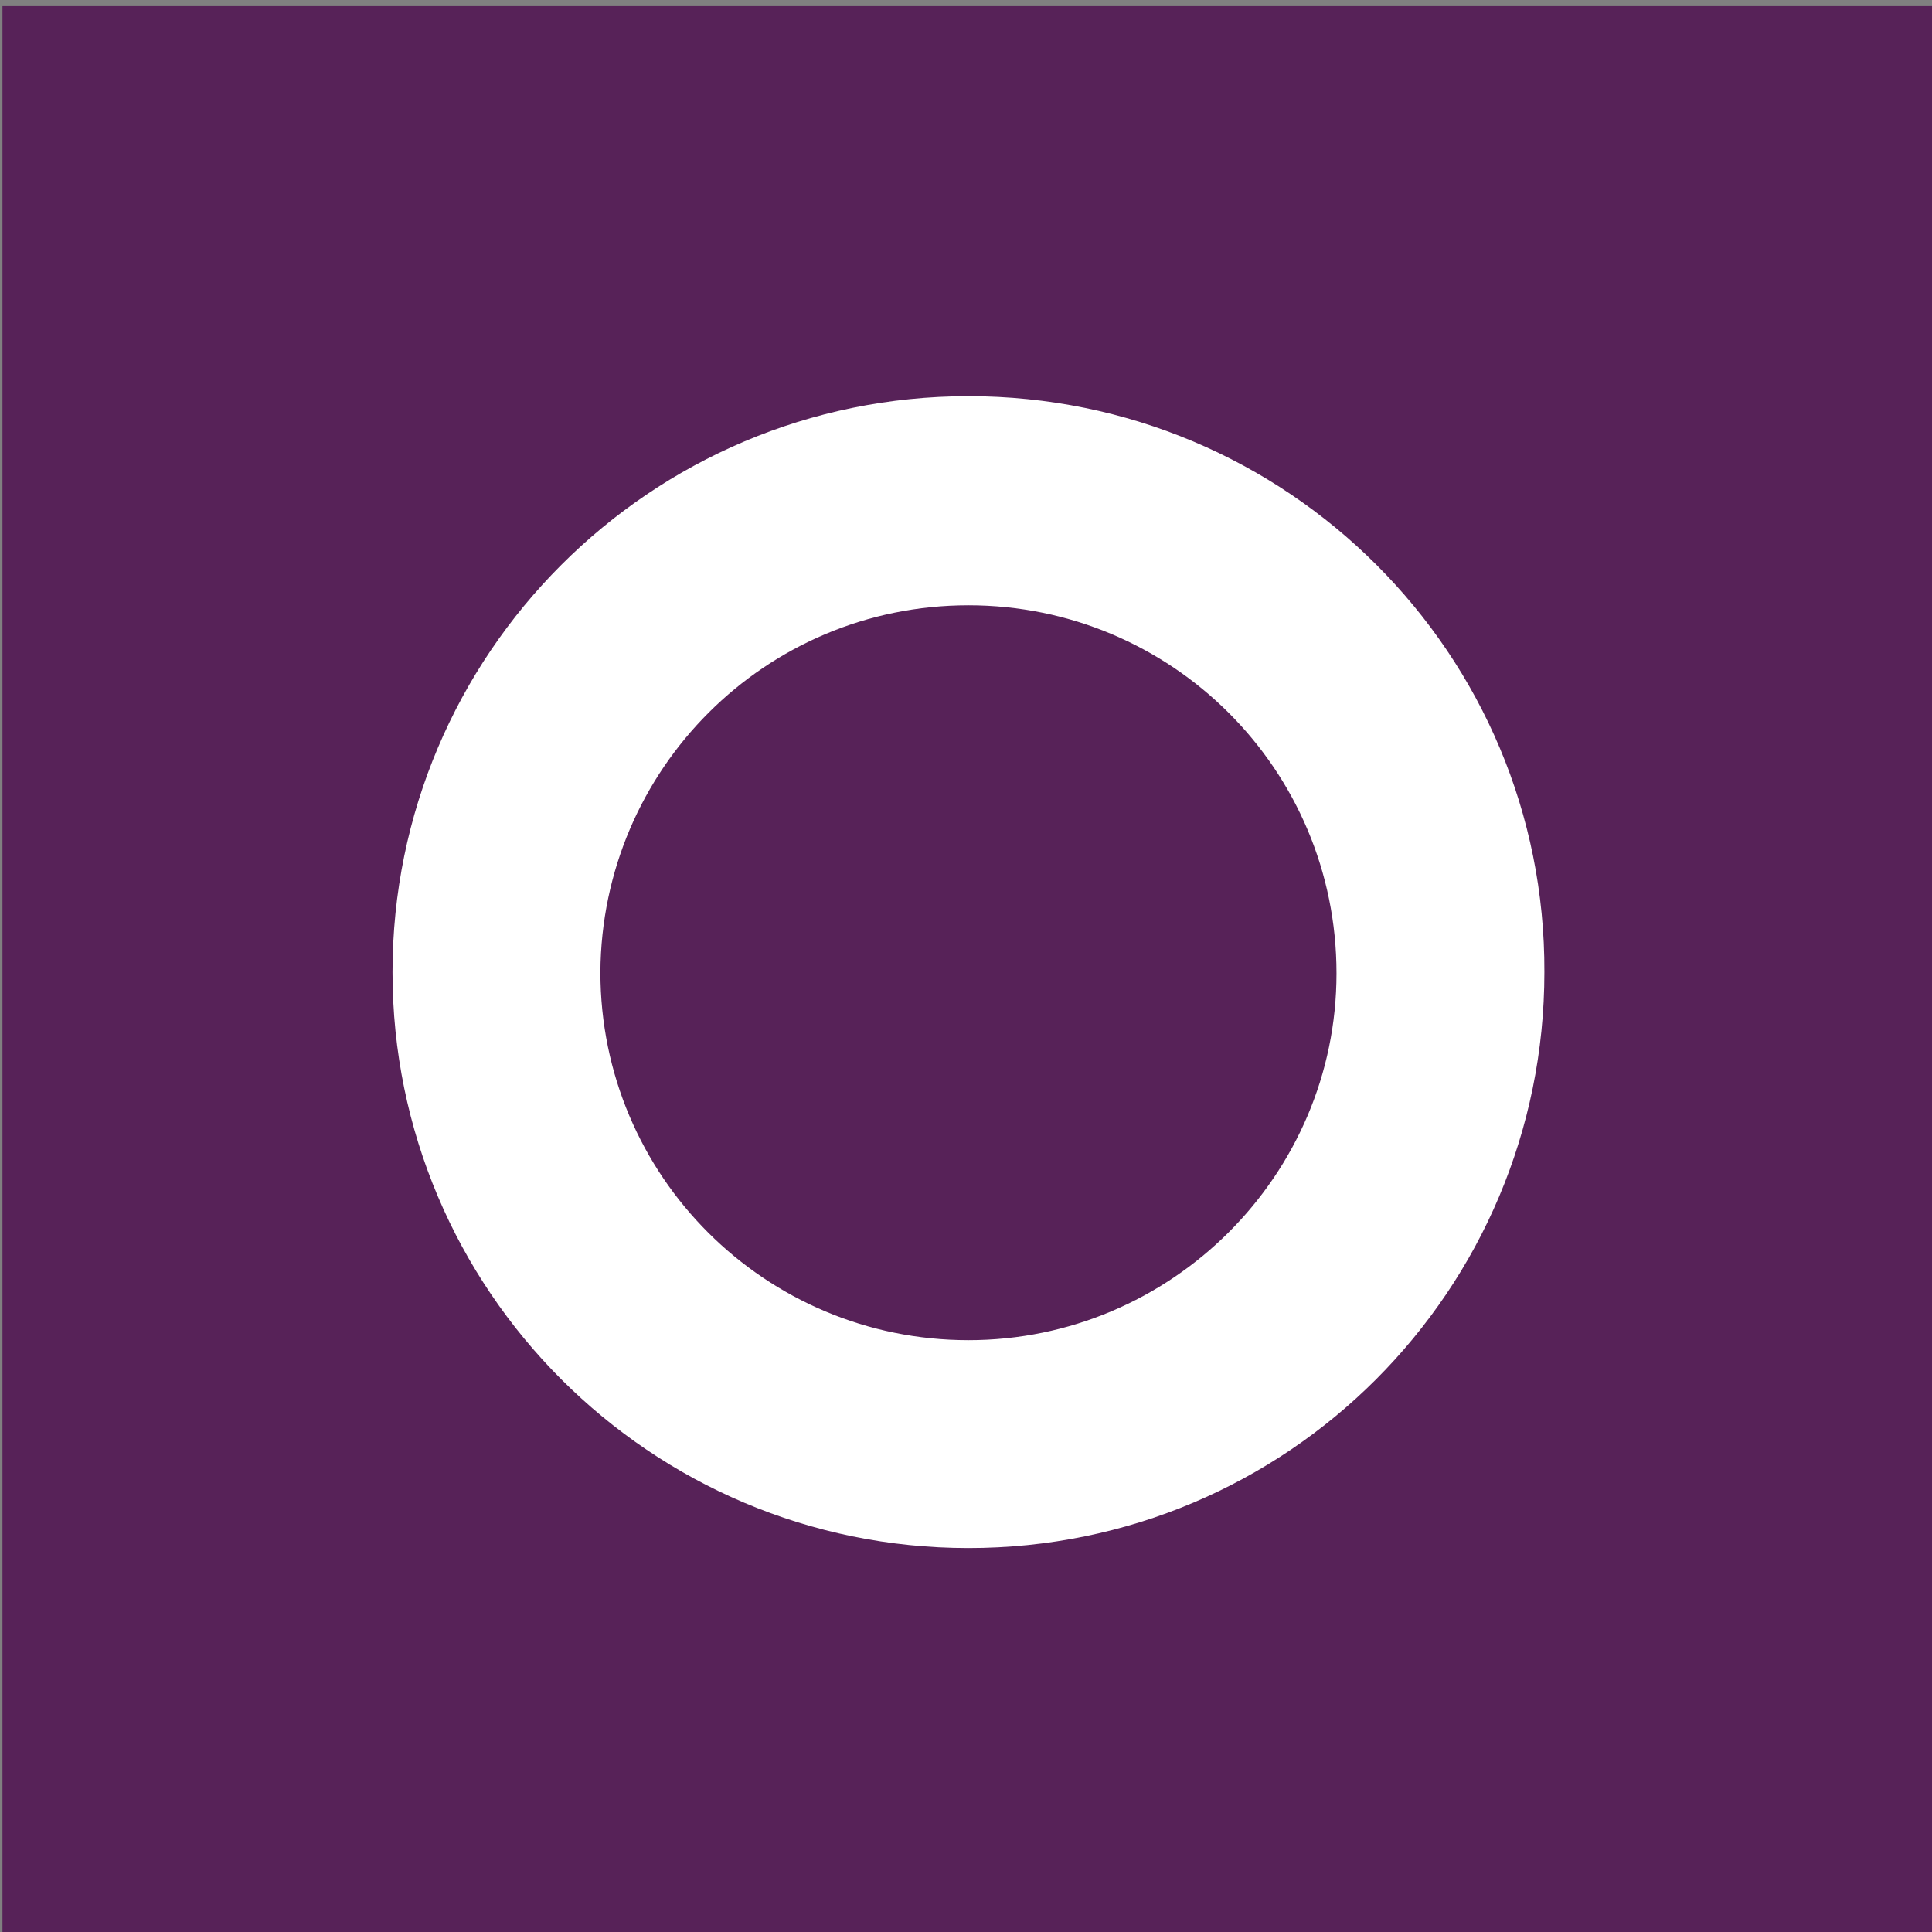 <?xml version="1.0" encoding="utf-8"?>
<!-- Generator: Adobe Illustrator 25.4.0, SVG Export Plug-In . SVG Version: 6.00 Build 0)  -->
<svg version="1.1" id="Layer_1" xmlns="http://www.w3.org/2000/svg" xmlns:xlink="http://www.w3.org/1999/xlink" x="0px" y="0px"
	 width="158px" height="158px" viewBox="0 0 158 158" style="enable-background:new 0 0 158 158;" xml:space="preserve">
<rect x="0" y="0" width="158" height="158" fill="#808080" stroke="none"/>
<style type="text/css">
	.st0{fill:#572258;}
	.st1{fill:#FFFFFF;}
</style>
<rect x="0.2" y="0.5" class="st0" width="158" height="158"/>
<path class="st1" d="M79.2,32.4c-26,0-47.1,21.1-47.1,47.1s21.1,47.1,47.1,47.1c26.1,0,47.1-21.1,47.1-47.1
	C126.4,53.5,105.3,32.4,79.2,32.4 M79.2,109.6c-16.6,0-30.1-13.4-30.1-30.1c0.1-16.6,13.5-30,30.1-30c16.6,0,30.1,13.4,30.1,30.1
	C109.3,96.1,95.8,109.6,79.2,109.6L79.2,109.6z"/>
</svg>

